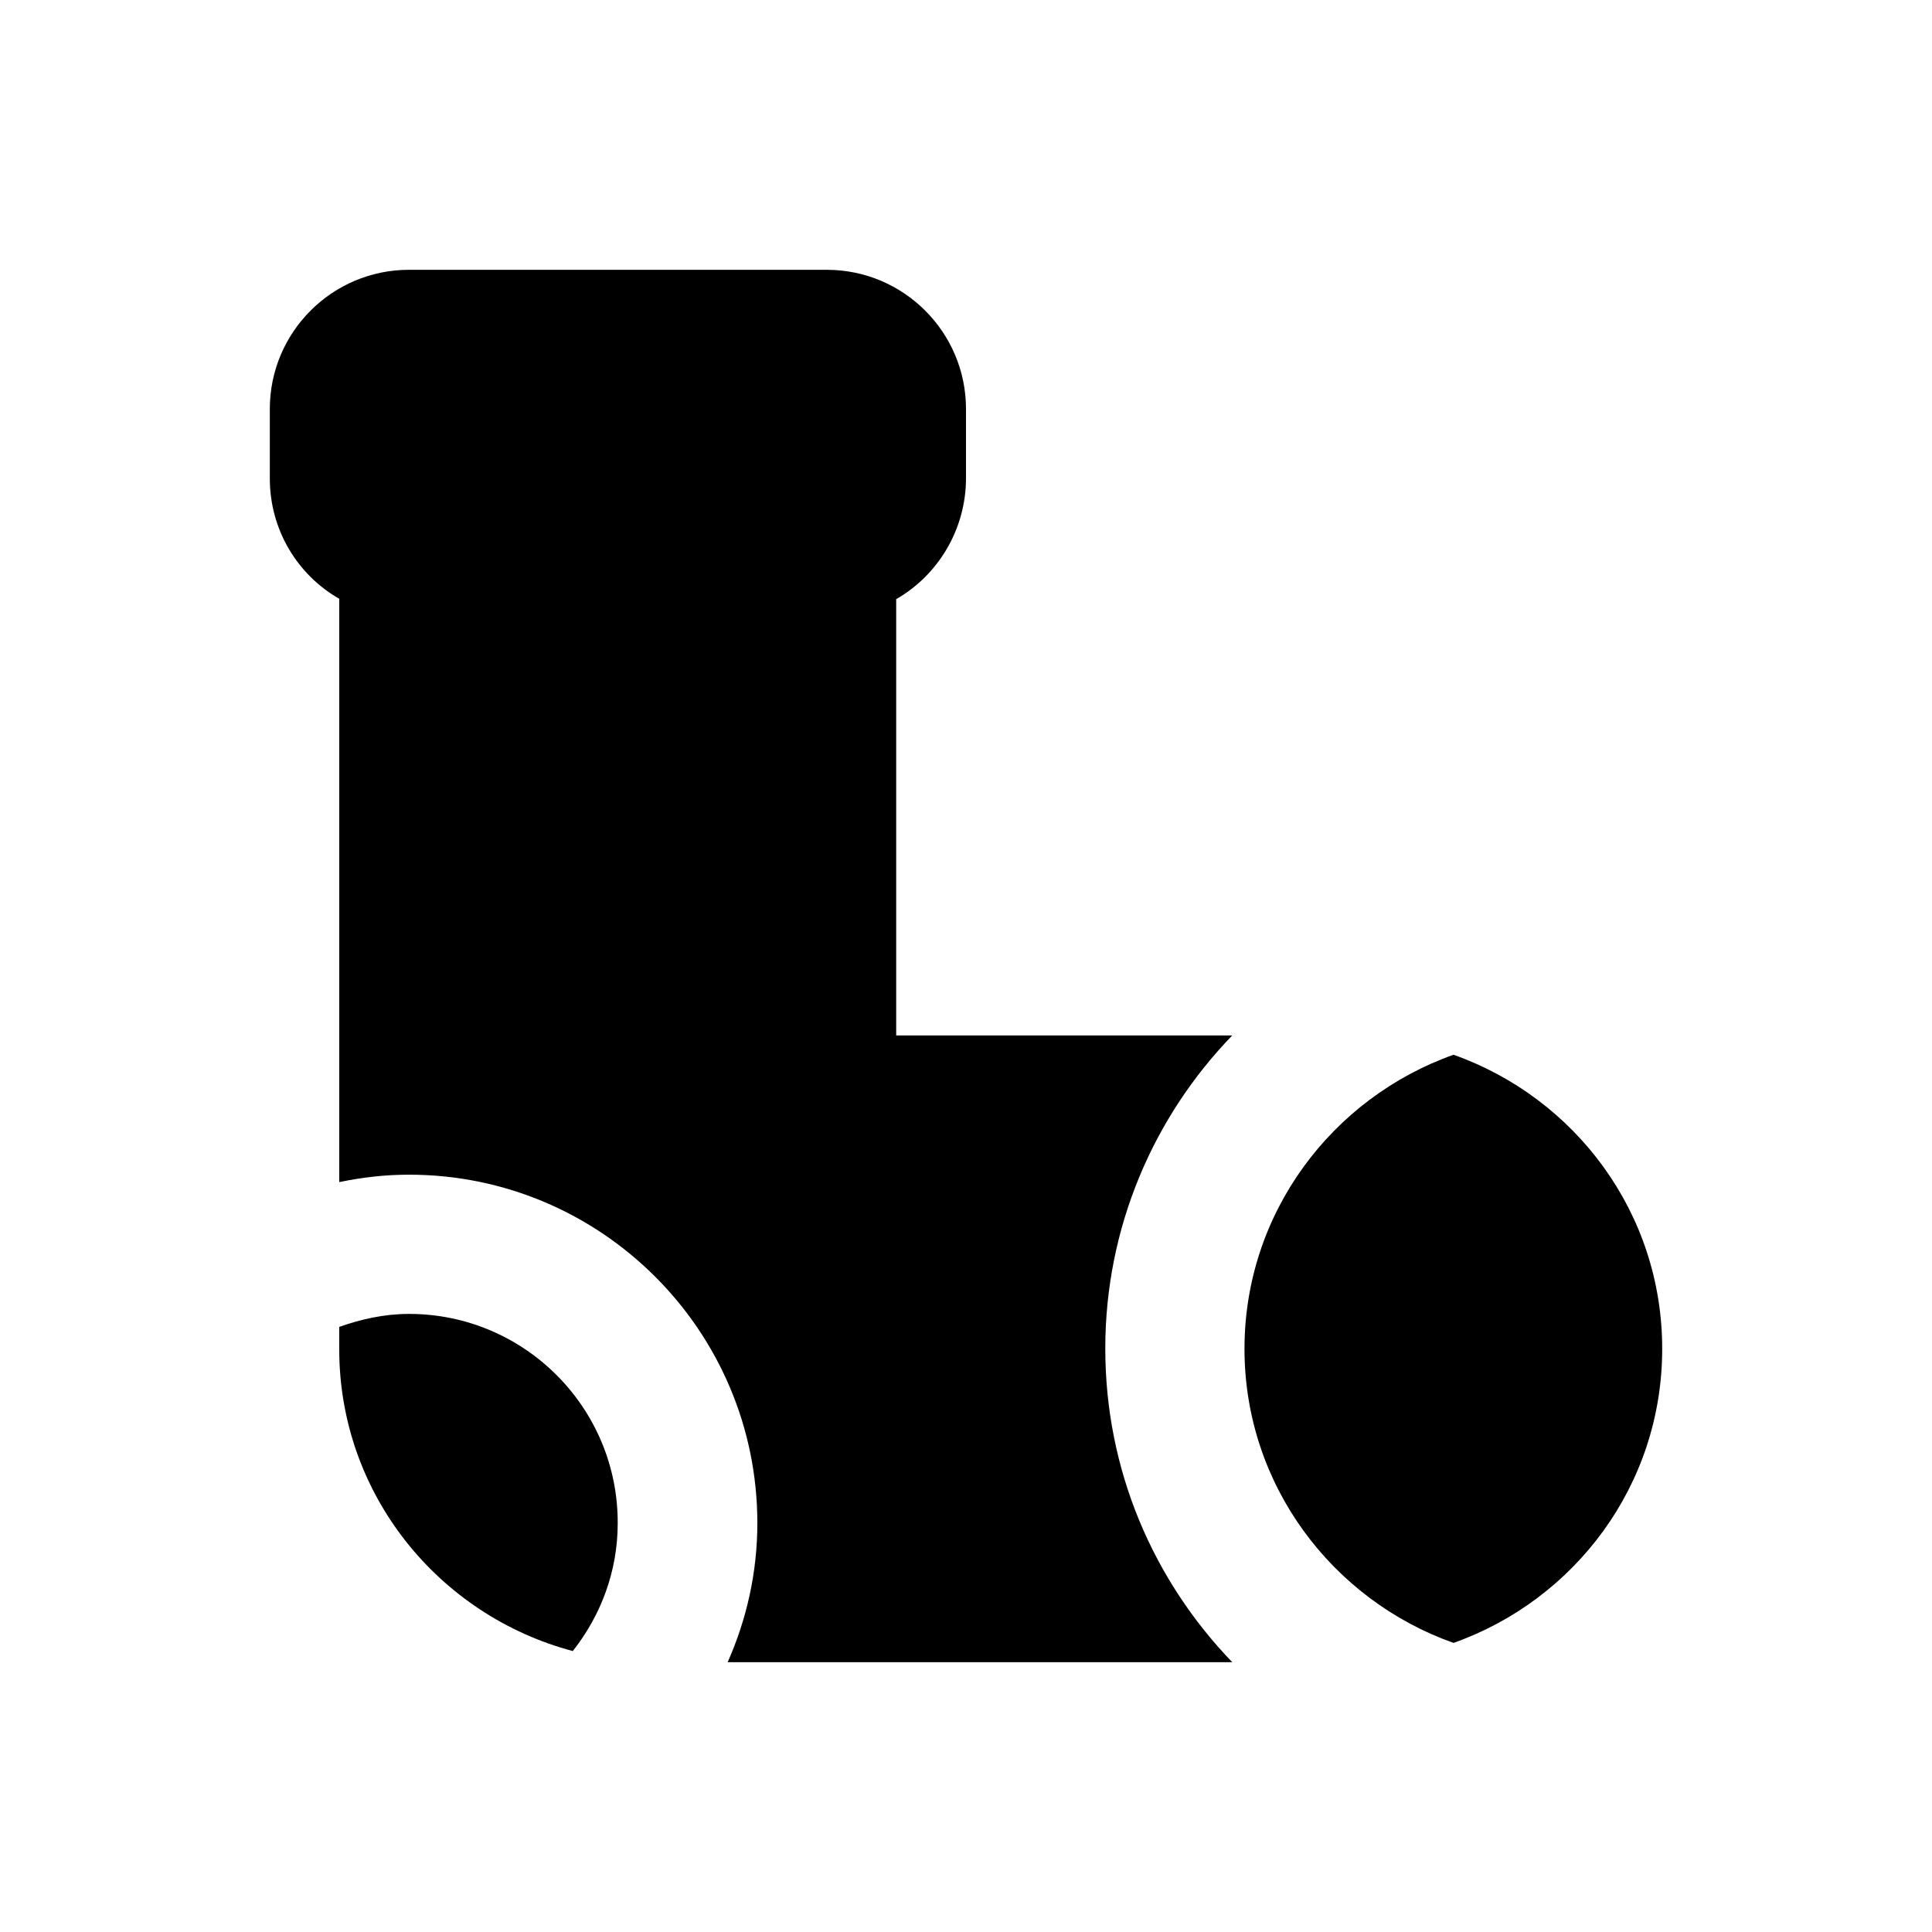 <?xml version="1.0" encoding="UTF-8"?>
<!-- Uploaded to: SVG Repo, www.svgrepo.com, Generator: SVG Repo Mixer Tools -->
<svg fill="#000000" width="800px" height="800px" version="1.1" viewBox="144 144 512 512" xmlns="http://www.w3.org/2000/svg">
 <g>
  <path d="m529.2 423.52c-32.176 11.414-55.398 41.918-55.398 77.934s23.223 66.52 55.398 77.934c32.176-11.414 55.301-41.82 55.301-77.934s-23.125-66.52-55.301-77.934z"/>
  <path d="m381.5 418.4v-115.62c11.02-6.297 18.5-18.402 18.5-32.078v-18.301c0-20.367-16.531-36.898-36.898-36.898l-110.7-0.004c-20.367 0-36.898 16.531-36.898 36.898v18.402c0 13.676 7.379 25.586 18.402 31.883v154.59c6.102-1.277 12.203-1.969 18.5-1.969 50.973 0 92.301 41.426 92.301 92.301 0 13.188-2.856 25.586-7.871 36.898h133.73c-20.859-21.648-33.652-50.773-33.652-83.148 0-32.078 12.793-61.402 33.652-82.953z"/>
  <path d="m252.4 492.2c-6.496 0-12.695 1.379-18.5 3.445v5.902c0 38.473 26.371 70.555 61.895 80 7.379-9.348 11.906-21.059 11.906-33.852 0.098-30.699-24.797-55.496-55.301-55.496z"/>
 </g>
</svg>